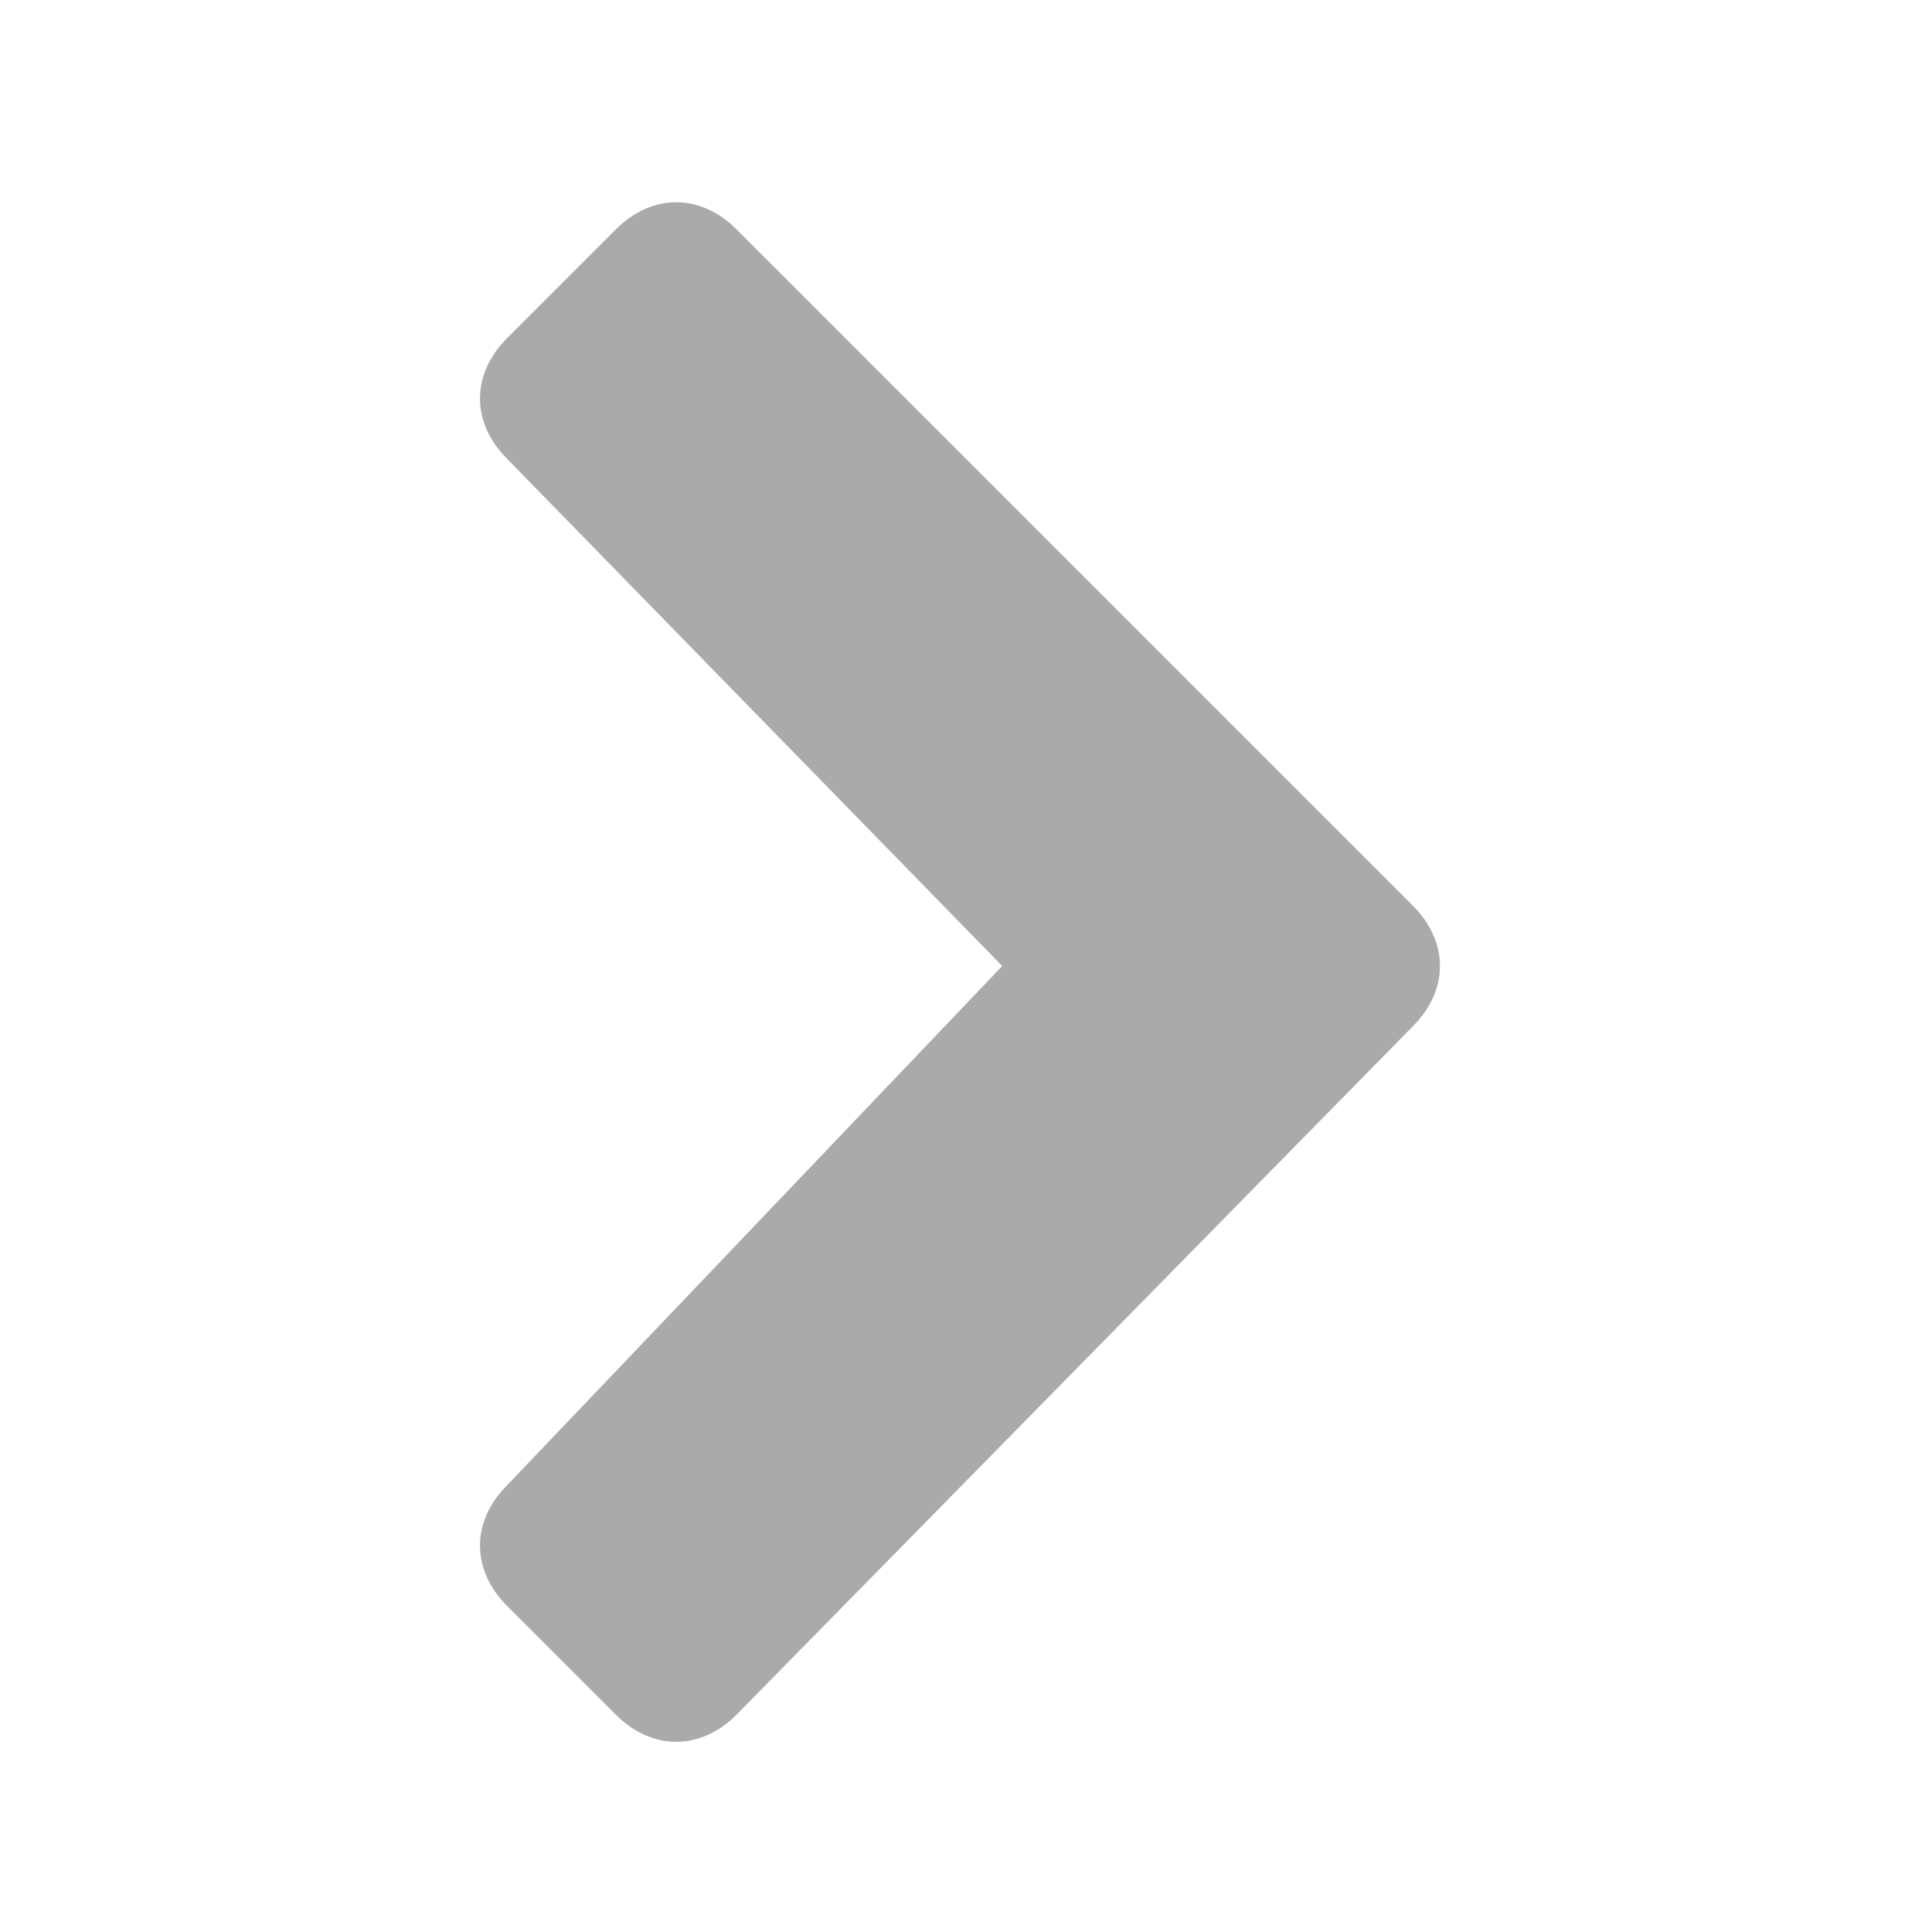 <?xml version="1.0" encoding="utf-8"?>
<svg version="1.1" xmlns="http://www.w3.org/2000/svg" xmlns:xlink="http://www.w3.org/1999/xlink" x="0px" y="0px" width="16px" height="16px" viewBox="0 0 16 16" style="enable-background:new 0 0 16 16;" xml:space="preserve">
<linearGradient id="svgLinearGradient1">
	<stop offset="1" stop-color="rgba(170,170,170,1)">
		<animate attributeName="offset" dur="8s" values="0;1;1;1;1;1;1;1;1;1;1;1;1;1;1;1;1;1;1;0" repeatCount="indefinite"/>
	</stop>
	<stop offset="0" stop-color="rgba(170,170,170,1)">
		<animate attributeName="offset" dur="8s" values="0;1;1;1;1;1;1;1;1;1;1;1;1;1;1;1;1;1;1;0" repeatCount="indefinite"/>
	</stop>
	<stop offset="0.9" stop-color="rgba(170,170,170,0)">
		<animate attributeName="offset" dur="8s" values="0;0.9;0.9;0.9;0.9;0.9;0.9;0.9;0.9;0.9;0.9;0.9;0.9;0.9;0.9;0.9;0.9;0.9;0.9;0" repeatCount="indefinite"/>
	</stop>
</linearGradient>
<path fill="url(#svgLinearGradient1)" d="M6.1,1.9l5.6,5.6c0.3,0.3,0.3,0.7,0,1l-5.6,5.7c-0.3,0.3-0.7,0.3-1,0l-0.9-0.9c-0.3-0.3-0.3-0.7,0-1L8.3,8L4.2,3.8c-0.3-0.3-0.3-0.7,0-1l0.9-0.9C5.4,1.6,5.8,1.6,6.1,1.9z"/>
</svg>
